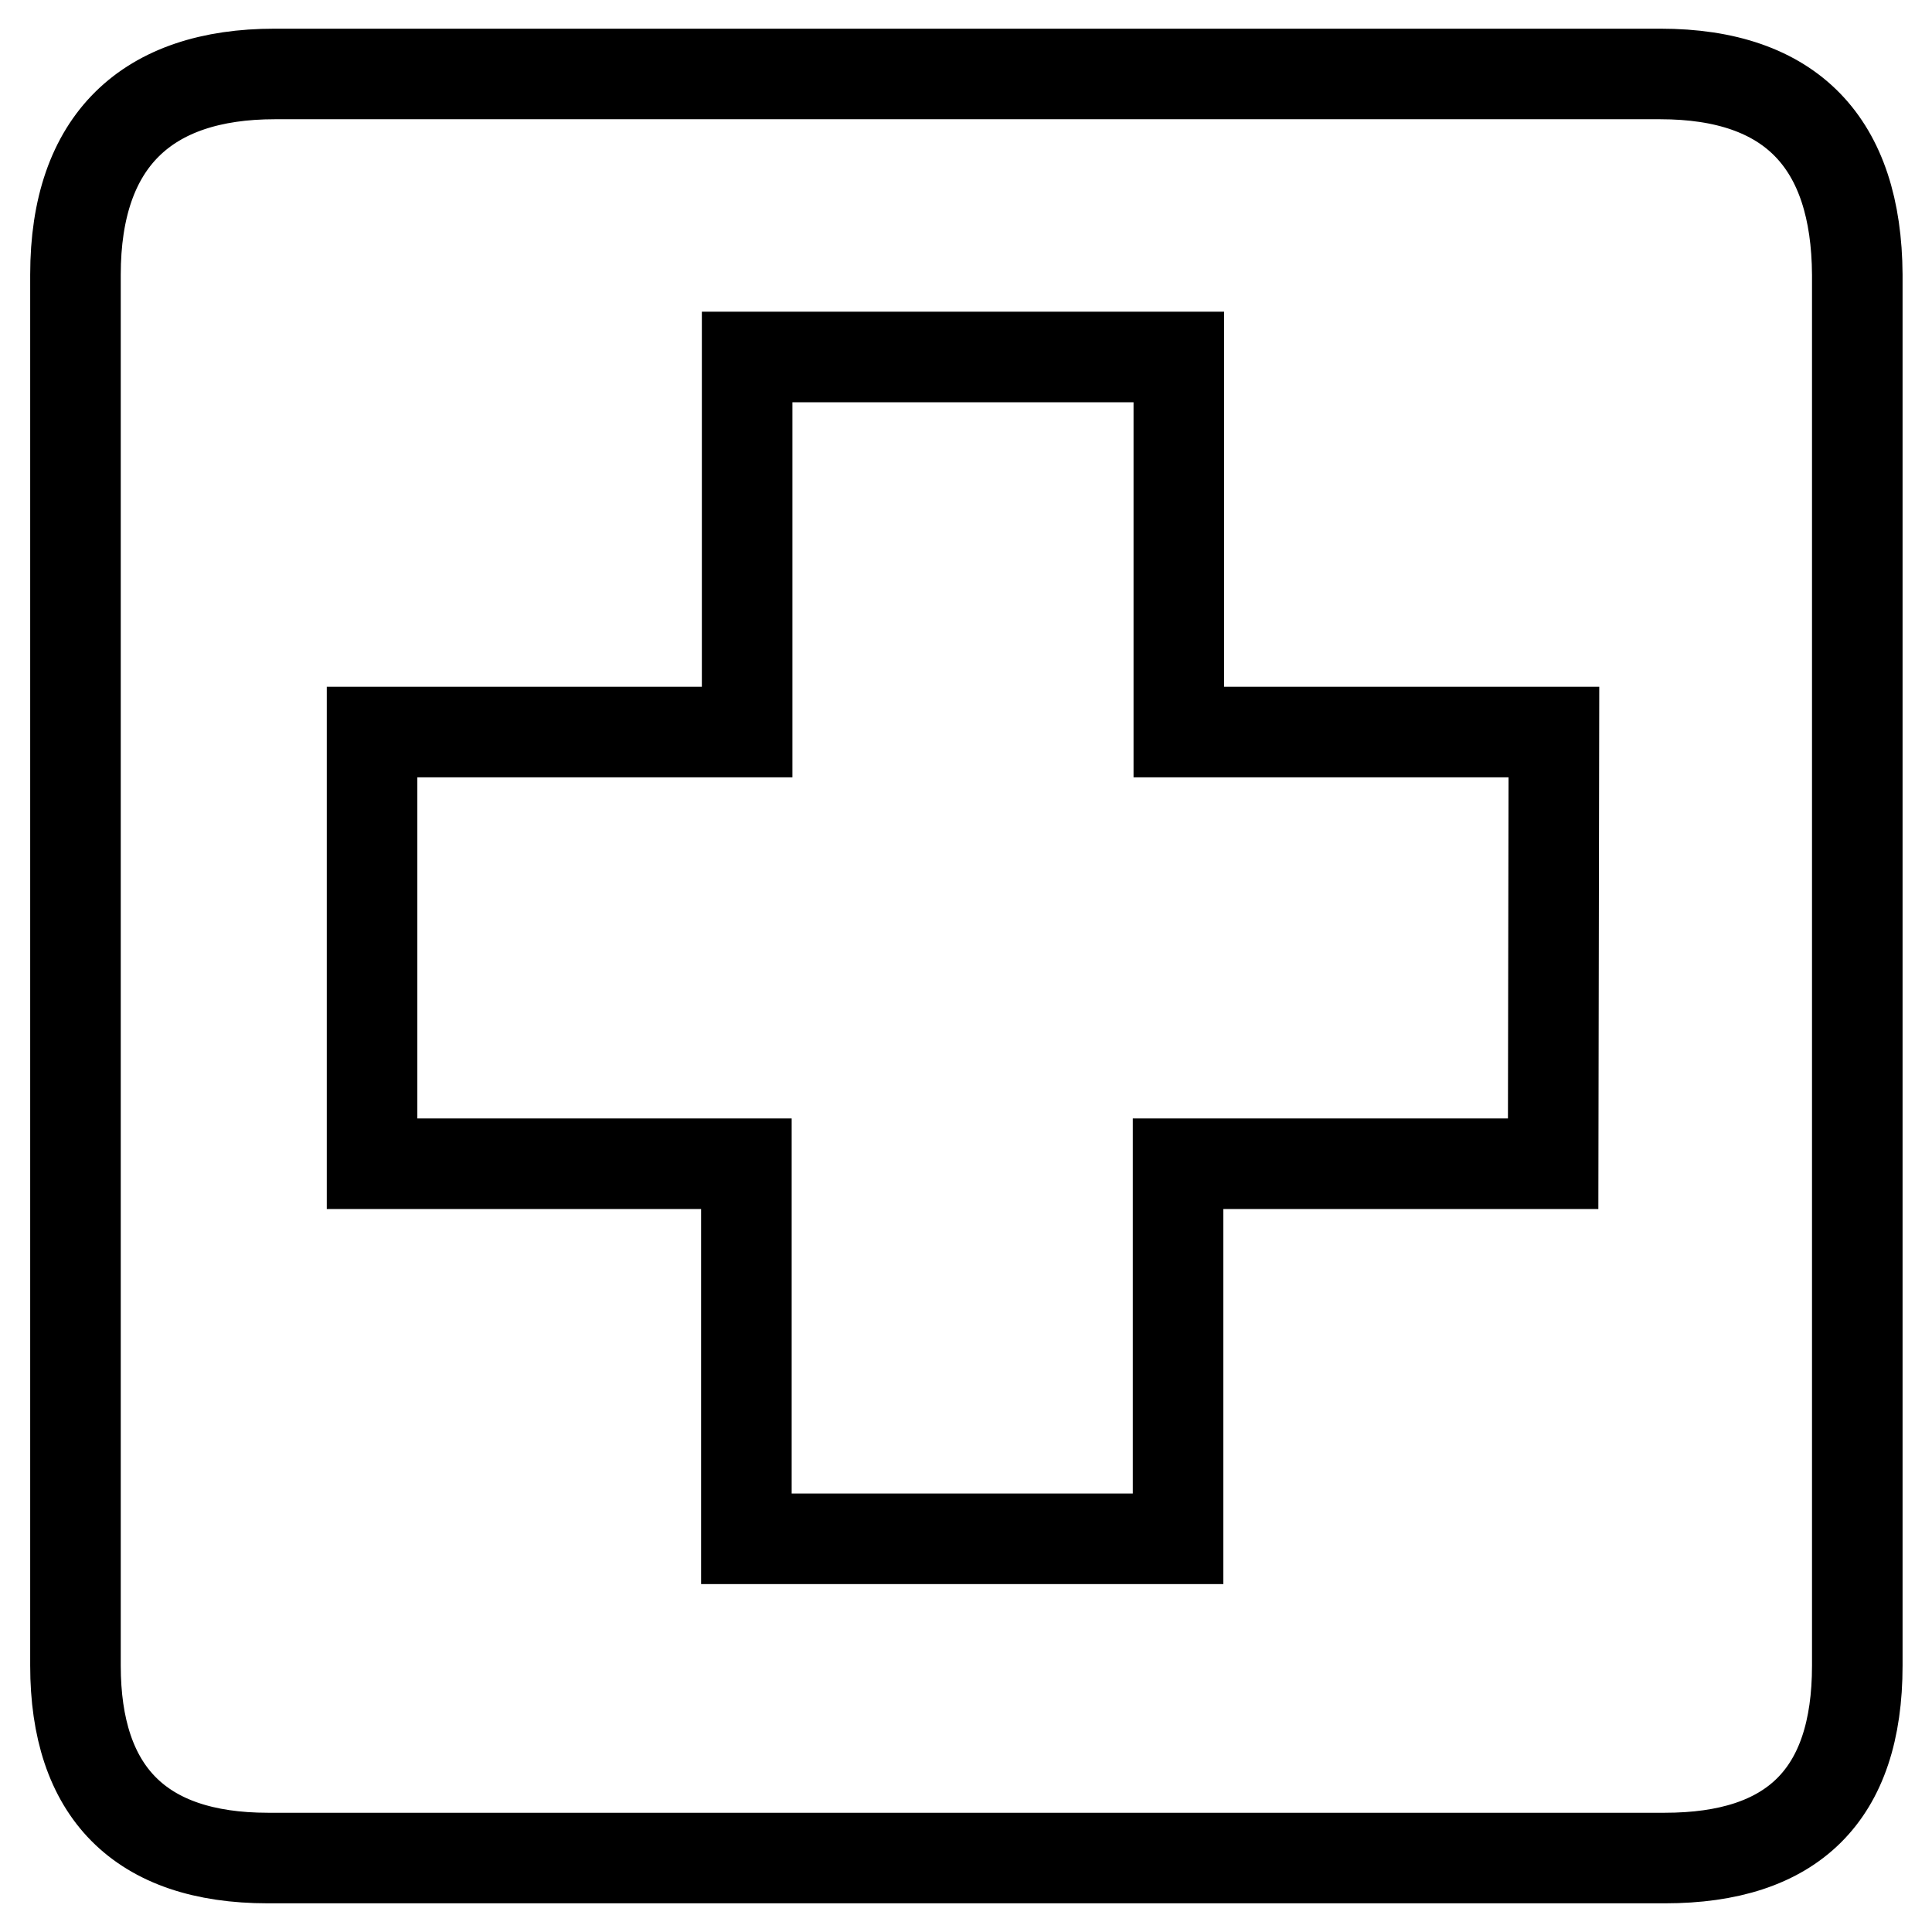 <?xml version="1.0" encoding="utf-8"?>
<!-- Svg Vector Icons : http://www.onlinewebfonts.com/icon -->
<!DOCTYPE svg PUBLIC "-//W3C//DTD SVG 1.1//EN" "http://www.w3.org/Graphics/SVG/1.1/DTD/svg11.dtd">
<svg version="1.1" xmlns="http://www.w3.org/2000/svg" xmlns:xlink="http://www.w3.org/1999/xlink" x="0px" y="0px" viewBox="0 0 256 256" enable-background="new 0 0 256 256" xml:space="preserve">
<g><g><path stroke-width="12" fill-opacity="0" stroke="#000000"  d="M220,9.8c0,0-183.6,0-183.6,0C19.5,9.8,10,18.6,10,36.4v184.3c0,16.7,8.5,25.5,25.5,25.5h185.1c16.9,0,25.5-8.3,25.5-25.5V36.4C246,19,237.4,9.8,220,9.8z M205.8,154.2h-49.7v49.7H98.9v-49.7H49.3V97h49.7V47.3h57.2V97h49.7L205.8,154.2L205.8,154.2z"/></g></g>
</svg>